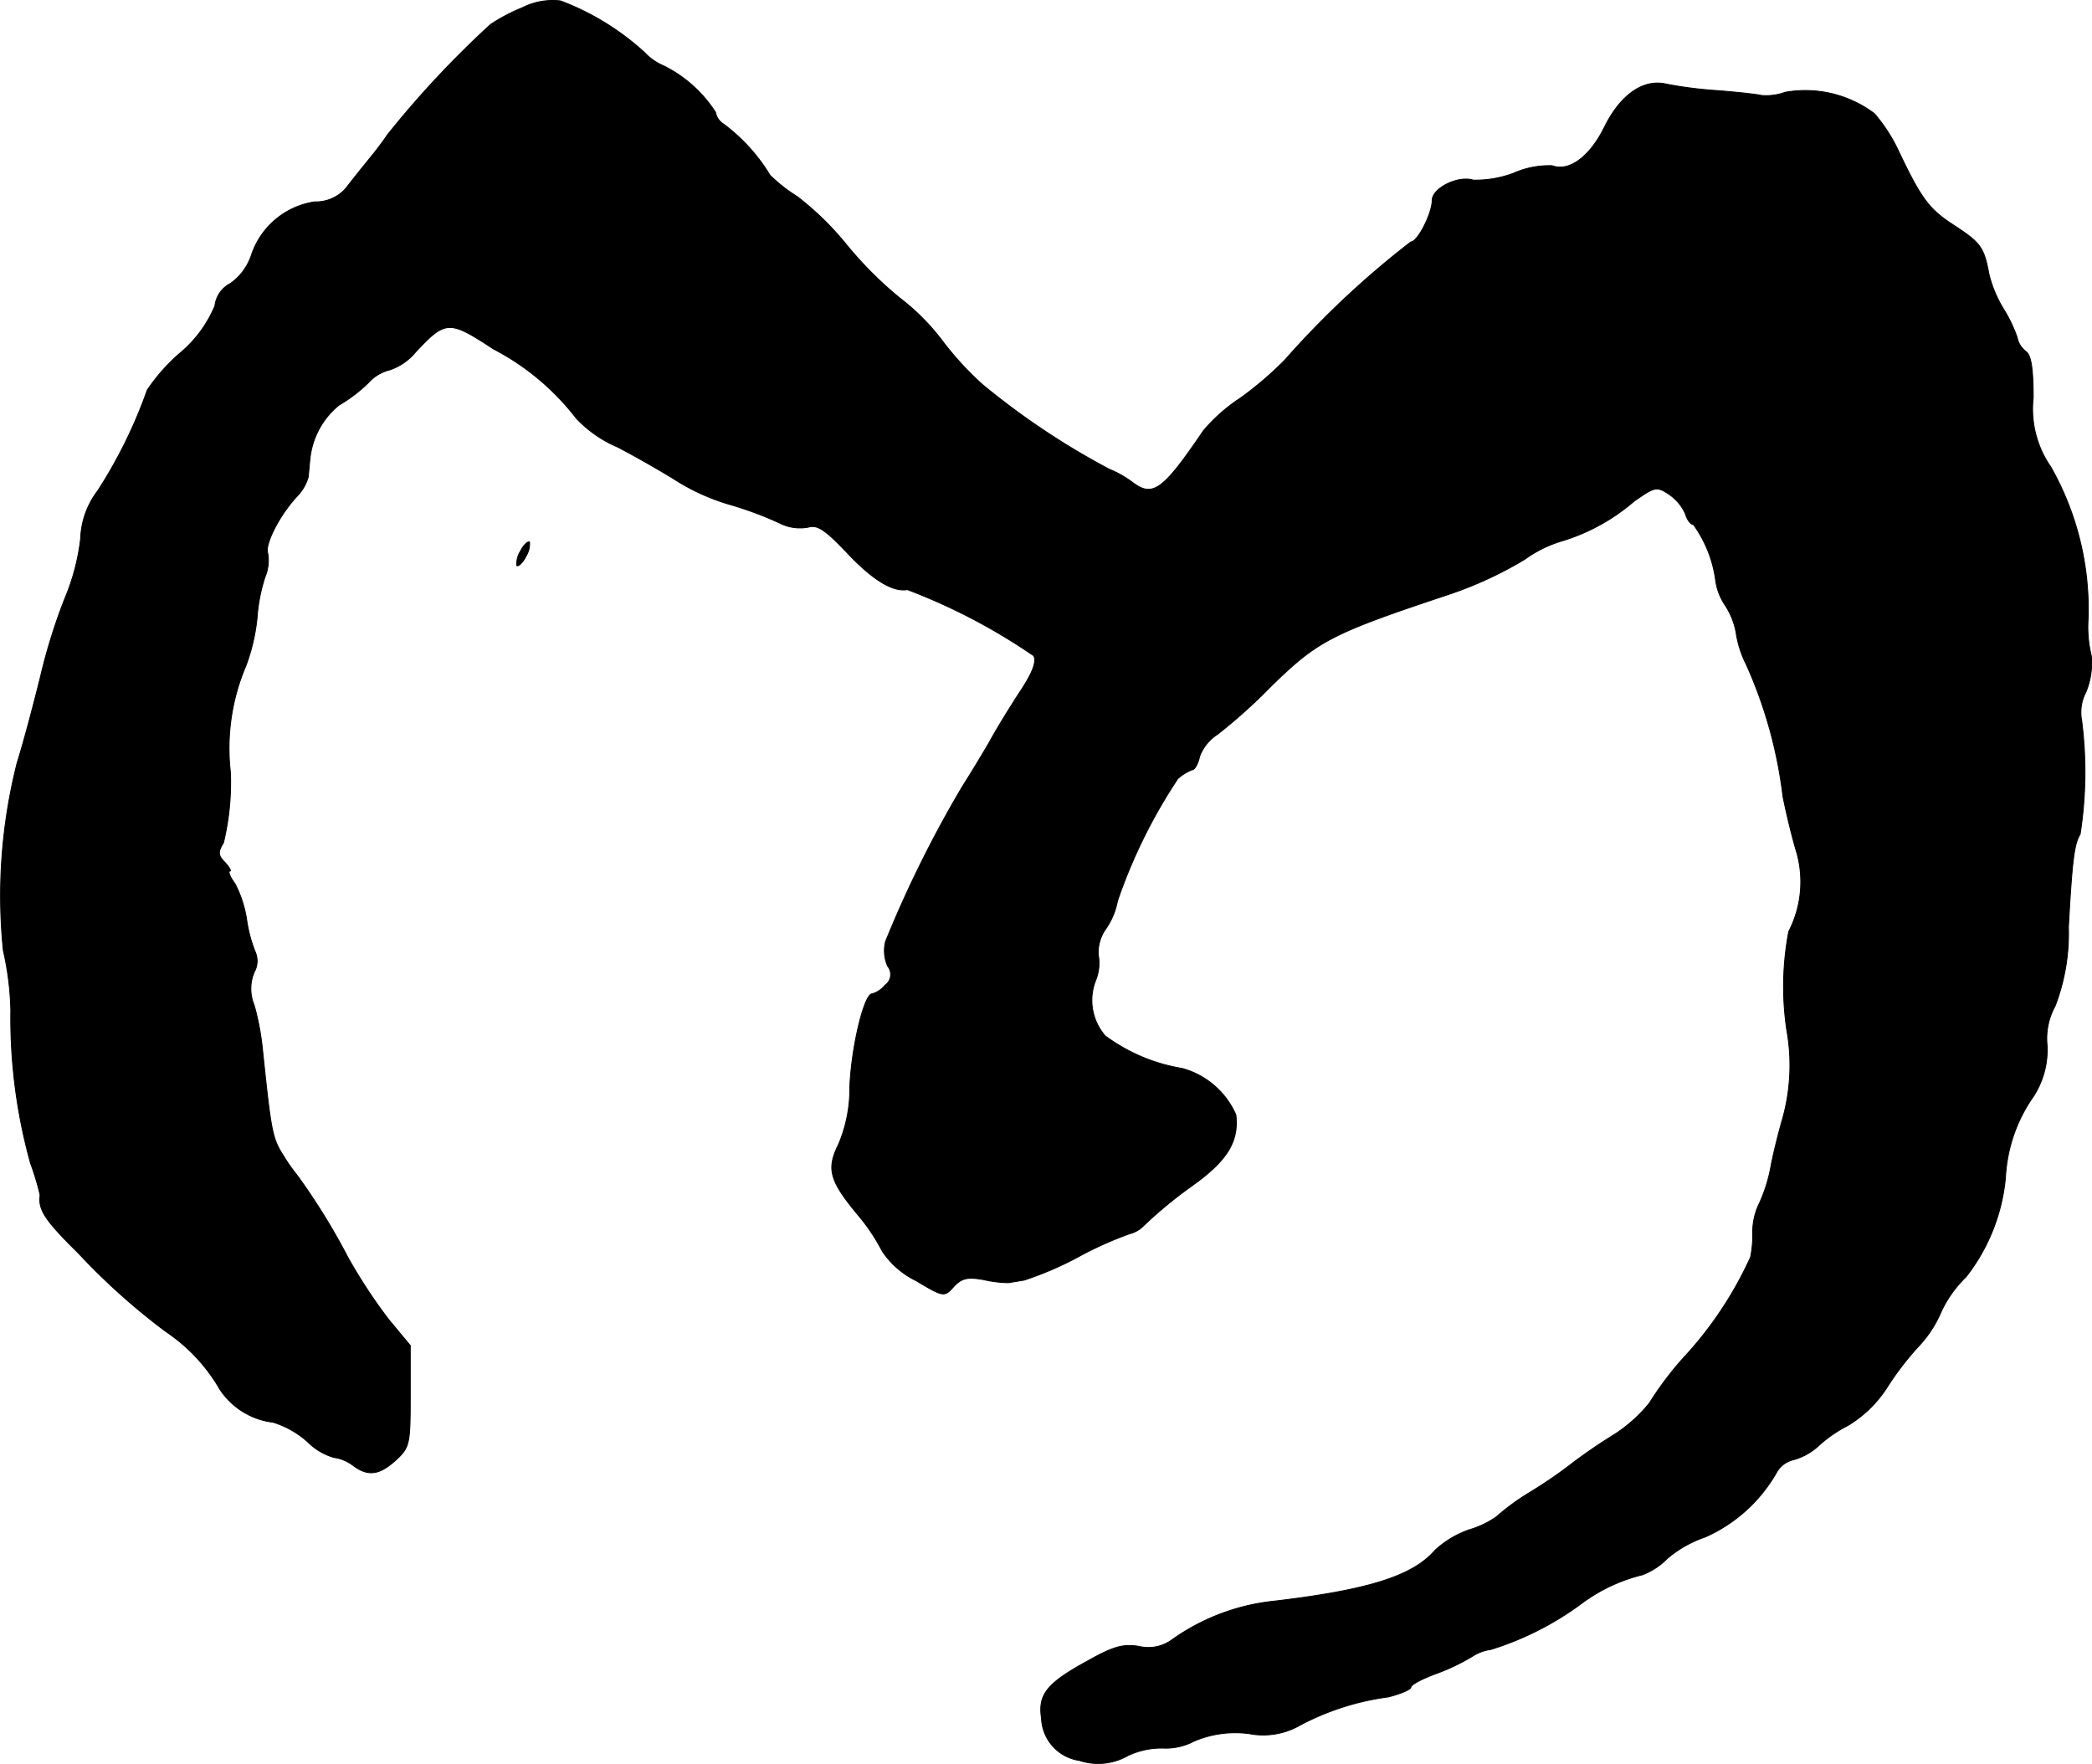 <?xml version="1.0" encoding="UTF-8"?>
<svg xmlns="http://www.w3.org/2000/svg"
     version="1.1"
     width="8.384mm"
     height="7.069mm"
     viewBox="0 0 23.764 20.038">
   <defs>
      <style type="text/css"><![CDATA[
      .a {
        stroke: #000;
        stroke-linecap: round;
        stroke-linejoin: round;
        stroke-width: 0.01px;
      }
    ]]></style>
   </defs>
   <path class="a"
         d="M5.93.089a2.023,2.023,0,0,0-.357.188A11.088,11.088,0,0,0,4.397,1.536c-.03.048-.121.17-.206.273-.079.097-.2.248-.26.327a.453.453,0,0,1-.357.157.897.897,0,0,0-.721.612.642.642,0,0,1-.236.315.327.327,0,0,0-.176.254,1.407,1.407,0,0,1-.406.545,2.13,2.13,0,0,0-.363.412,5.423,5.423,0,0,1-.563,1.145.948.948,0,0,0-.194.545A2.512,2.512,0,0,1,.733,6.806a6.513,6.513,0,0,0-.273.878C.394,7.951.279,8.393.194,8.666a6.137,6.137,0,0,0-.157,2.132,3.385,3.385,0,0,1,.085.678,6.157,6.157,0,0,0,.224,1.738,2.97,2.97,0,0,1,.109.363c-.024.164.055.285.43.654a7.492,7.492,0,0,0,.999.896,1.98,1.98,0,0,1,.612.654.843.843,0,0,0,.606.376,1.052,1.052,0,0,1,.394.224.693.693,0,0,0,.297.176.468.468,0,0,1,.218.091c.17.127.297.109.485-.061.157-.145.164-.182.164-.727v-.575l-.242-.291a5.995,5.995,0,0,1-.466-.709,7.388,7.388,0,0,0-.581-.939,1.831,1.831,0,0,1-.145-.206c-.133-.206-.145-.267-.242-1.193a2.998,2.998,0,0,0-.097-.527.486.486,0,0,1,0-.376.258.258,0,0,0,.012-.23,1.569,1.569,0,0,1-.097-.363,1.316,1.316,0,0,0-.133-.412C2.611,9.962,2.586,9.895,2.611,9.895c.018,0-.006-.042-.055-.097-.079-.079-.085-.115-.018-.224a2.92,2.92,0,0,0,.079-.8,2.393,2.393,0,0,1,.176-1.211A2.176,2.176,0,0,0,2.92,7.018a1.92,1.92,0,0,1,.091-.466.482.482,0,0,0,.03-.267C3.004,6.188,3.174,5.849,3.38,5.631a.517.517,0,0,0,.121-.212c.006-.055.012-.139.018-.188a.905.905,0,0,1,.333-.63,1.675,1.675,0,0,0,.333-.254.481.481,0,0,1,.242-.145.647.647,0,0,0,.291-.2c.345-.369.382-.369.89-.036a2.835,2.835,0,0,1,.939.787,1.401,1.401,0,0,0,.472.327c.242.127.545.303.678.388a2.433,2.433,0,0,0,.606.267,4.035,4.035,0,0,1,.551.206.51.51,0,0,0,.327.048c.103-.03.188.024.442.291.291.309.521.448.684.418a6.764,6.764,0,0,1,1.435.751c.036.067-.012.194-.157.412-.115.176-.267.424-.339.557-.073.127-.212.357-.309.509a13.15,13.15,0,0,0-.878,1.769.432.432,0,0,0,.024.279.149.149,0,0,1-.02.21l-.011.008a.285.285,0,0,1-.145.097c-.091,0-.236.606-.254,1.06a1.609,1.609,0,0,1-.127.648c-.139.279-.103.412.206.787a2.215,2.215,0,0,1,.291.43.978.978,0,0,0,.382.333c.315.188.321.188.43.067.091-.097.157-.109.333-.079a1.397,1.397,0,0,0,.285.036c.036-.006.115-.018.182-.03a3.828,3.828,0,0,0,.63-.273,4.065,4.065,0,0,1,.569-.254.332.332,0,0,0,.157-.091,5.04,5.04,0,0,1,.551-.454c.4-.285.533-.503.497-.806a.935.935,0,0,0-.612-.527,2.019,2.019,0,0,1-.872-.369.615.615,0,0,1-.109-.63.523.523,0,0,0,.03-.291.465.465,0,0,1,.091-.303.822.822,0,0,0,.127-.309,6.024,6.024,0,0,1,.684-1.387.5.5,0,0,1,.164-.103c.03,0,.067-.067.085-.151a.516.516,0,0,1,.206-.254,6.043,6.043,0,0,0,.594-.533c.539-.527.684-.606,2.011-1.048a4.357,4.357,0,0,0,.884-.406,1.401,1.401,0,0,1,.436-.212,2.259,2.259,0,0,0,.806-.448c.236-.164.254-.17.394-.079a.533.533,0,0,1,.188.224c.018.067.061.121.091.121a1.401,1.401,0,0,1,.254.648.677.677,0,0,0,.109.273.835.835,0,0,1,.121.303,1.184,1.184,0,0,0,.115.363,5.139,5.139,0,0,1,.418,1.502c.036.182.103.46.151.618a1.229,1.229,0,0,1-.085.915A3.345,3.345,0,0,0,20.297,11.7a2.257,2.257,0,0,1-.048,1.012c-.048.164-.109.412-.133.545a1.776,1.776,0,0,1-.127.406.746.746,0,0,0-.079.333,1.277,1.277,0,0,1-.024.285,4.273,4.273,0,0,1-.763,1.145,3.802,3.802,0,0,0-.388.515,1.686,1.686,0,0,1-.43.376c-.206.127-.412.279-.472.327a5.274,5.274,0,0,1-.454.309,2.652,2.652,0,0,0-.382.279,1.052,1.052,0,0,1-.303.145,1.093,1.093,0,0,0-.394.236c-.254.291-.751.448-1.817.575a2.431,2.431,0,0,0-1.181.448.455.455,0,0,1-.363.067c-.176-.03-.291,0-.581.164-.466.254-.569.382-.527.654a.503.503,0,0,0,.43.478.679.679,0,0,0,.551-.055.895.895,0,0,1,.412-.085.682.682,0,0,0,.339-.079,1.192,1.192,0,0,1,.63-.085.838.838,0,0,0,.575-.097,2.981,2.981,0,0,1,1.005-.321c.139-.036.254-.085.254-.109,0-.03.127-.097.291-.157a2.343,2.343,0,0,0,.406-.194.511.511,0,0,1,.212-.079,3.45,3.45,0,0,0,1.012-.509,1.926,1.926,0,0,1,.709-.339.784.784,0,0,0,.279-.182,1.324,1.324,0,0,1,.436-.248,1.748,1.748,0,0,0,.806-.727.295.295,0,0,1,.2-.151.706.706,0,0,0,.273-.151,1.488,1.488,0,0,1,.339-.236,1.371,1.371,0,0,0,.448-.436,3.32,3.32,0,0,1,.369-.478,1.33,1.33,0,0,0,.248-.388,1.343,1.343,0,0,1,.279-.388,2.156,2.156,0,0,0,.448-1.127,1.758,1.758,0,0,1,.291-.884.973.973,0,0,0,.182-.618.768.768,0,0,1,.091-.448,2.303,2.303,0,0,0,.151-.896c.042-.769.067-.951.133-1.054a4.59,4.59,0,0,0,.018-1.29.497.497,0,0,1,.048-.327.864.864,0,0,0,.061-.412,1.363,1.363,0,0,1-.036-.418,3.277,3.277,0,0,0-.424-1.726,1.155,1.155,0,0,1-.2-.787c0-.333-.024-.485-.085-.527a.258.258,0,0,1-.097-.157,1.631,1.631,0,0,0-.157-.327,1.398,1.398,0,0,1-.164-.394c-.055-.303-.097-.357-.394-.551-.291-.188-.376-.303-.648-.878a1.849,1.849,0,0,0-.26-.394,1.307,1.307,0,0,0-1.012-.242.634.634,0,0,1-.273.036c-.042-.012-.26-.036-.497-.055A4.606,4.606,0,0,1,18.928.955c-.26-.061-.521.121-.703.491-.164.333-.4.509-.594.436a1.006,1.006,0,0,0-.436.085,1.225,1.225,0,0,1-.46.079c-.17-.055-.466.091-.466.23,0,.145-.164.472-.242.472a10.262,10.262,0,0,0-1.429,1.339,3.915,3.915,0,0,1-.509.436,1.944,1.944,0,0,0-.418.369c-.46.678-.575.763-.806.588a1.221,1.221,0,0,0-.267-.151A8.497,8.497,0,0,1,11.163,4.371a3.525,3.525,0,0,1-.466-.509,2.551,2.551,0,0,0-.478-.478,4.308,4.308,0,0,1-.6-.6,3.389,3.389,0,0,0-.563-.551,1.78,1.78,0,0,1-.309-.242,2.054,2.054,0,0,0-.527-.581A.198.198,0,0,1,8.128,1.276,1.49,1.49,0,0,0,7.541.749.626.626,0,0,1,7.323.598,2.953,2.953,0,0,0,6.366.01.762.762,0,0,0,5.93.089Z"/>
   <path class="a"
         d="M5.912,6.261a.27.27,0,0,0-.042.164c.018.012.067-.03.103-.103a.27.27,0,0,0,.042-.164C5.997,6.146,5.948,6.188,5.912,6.261Z"/>
</svg>
